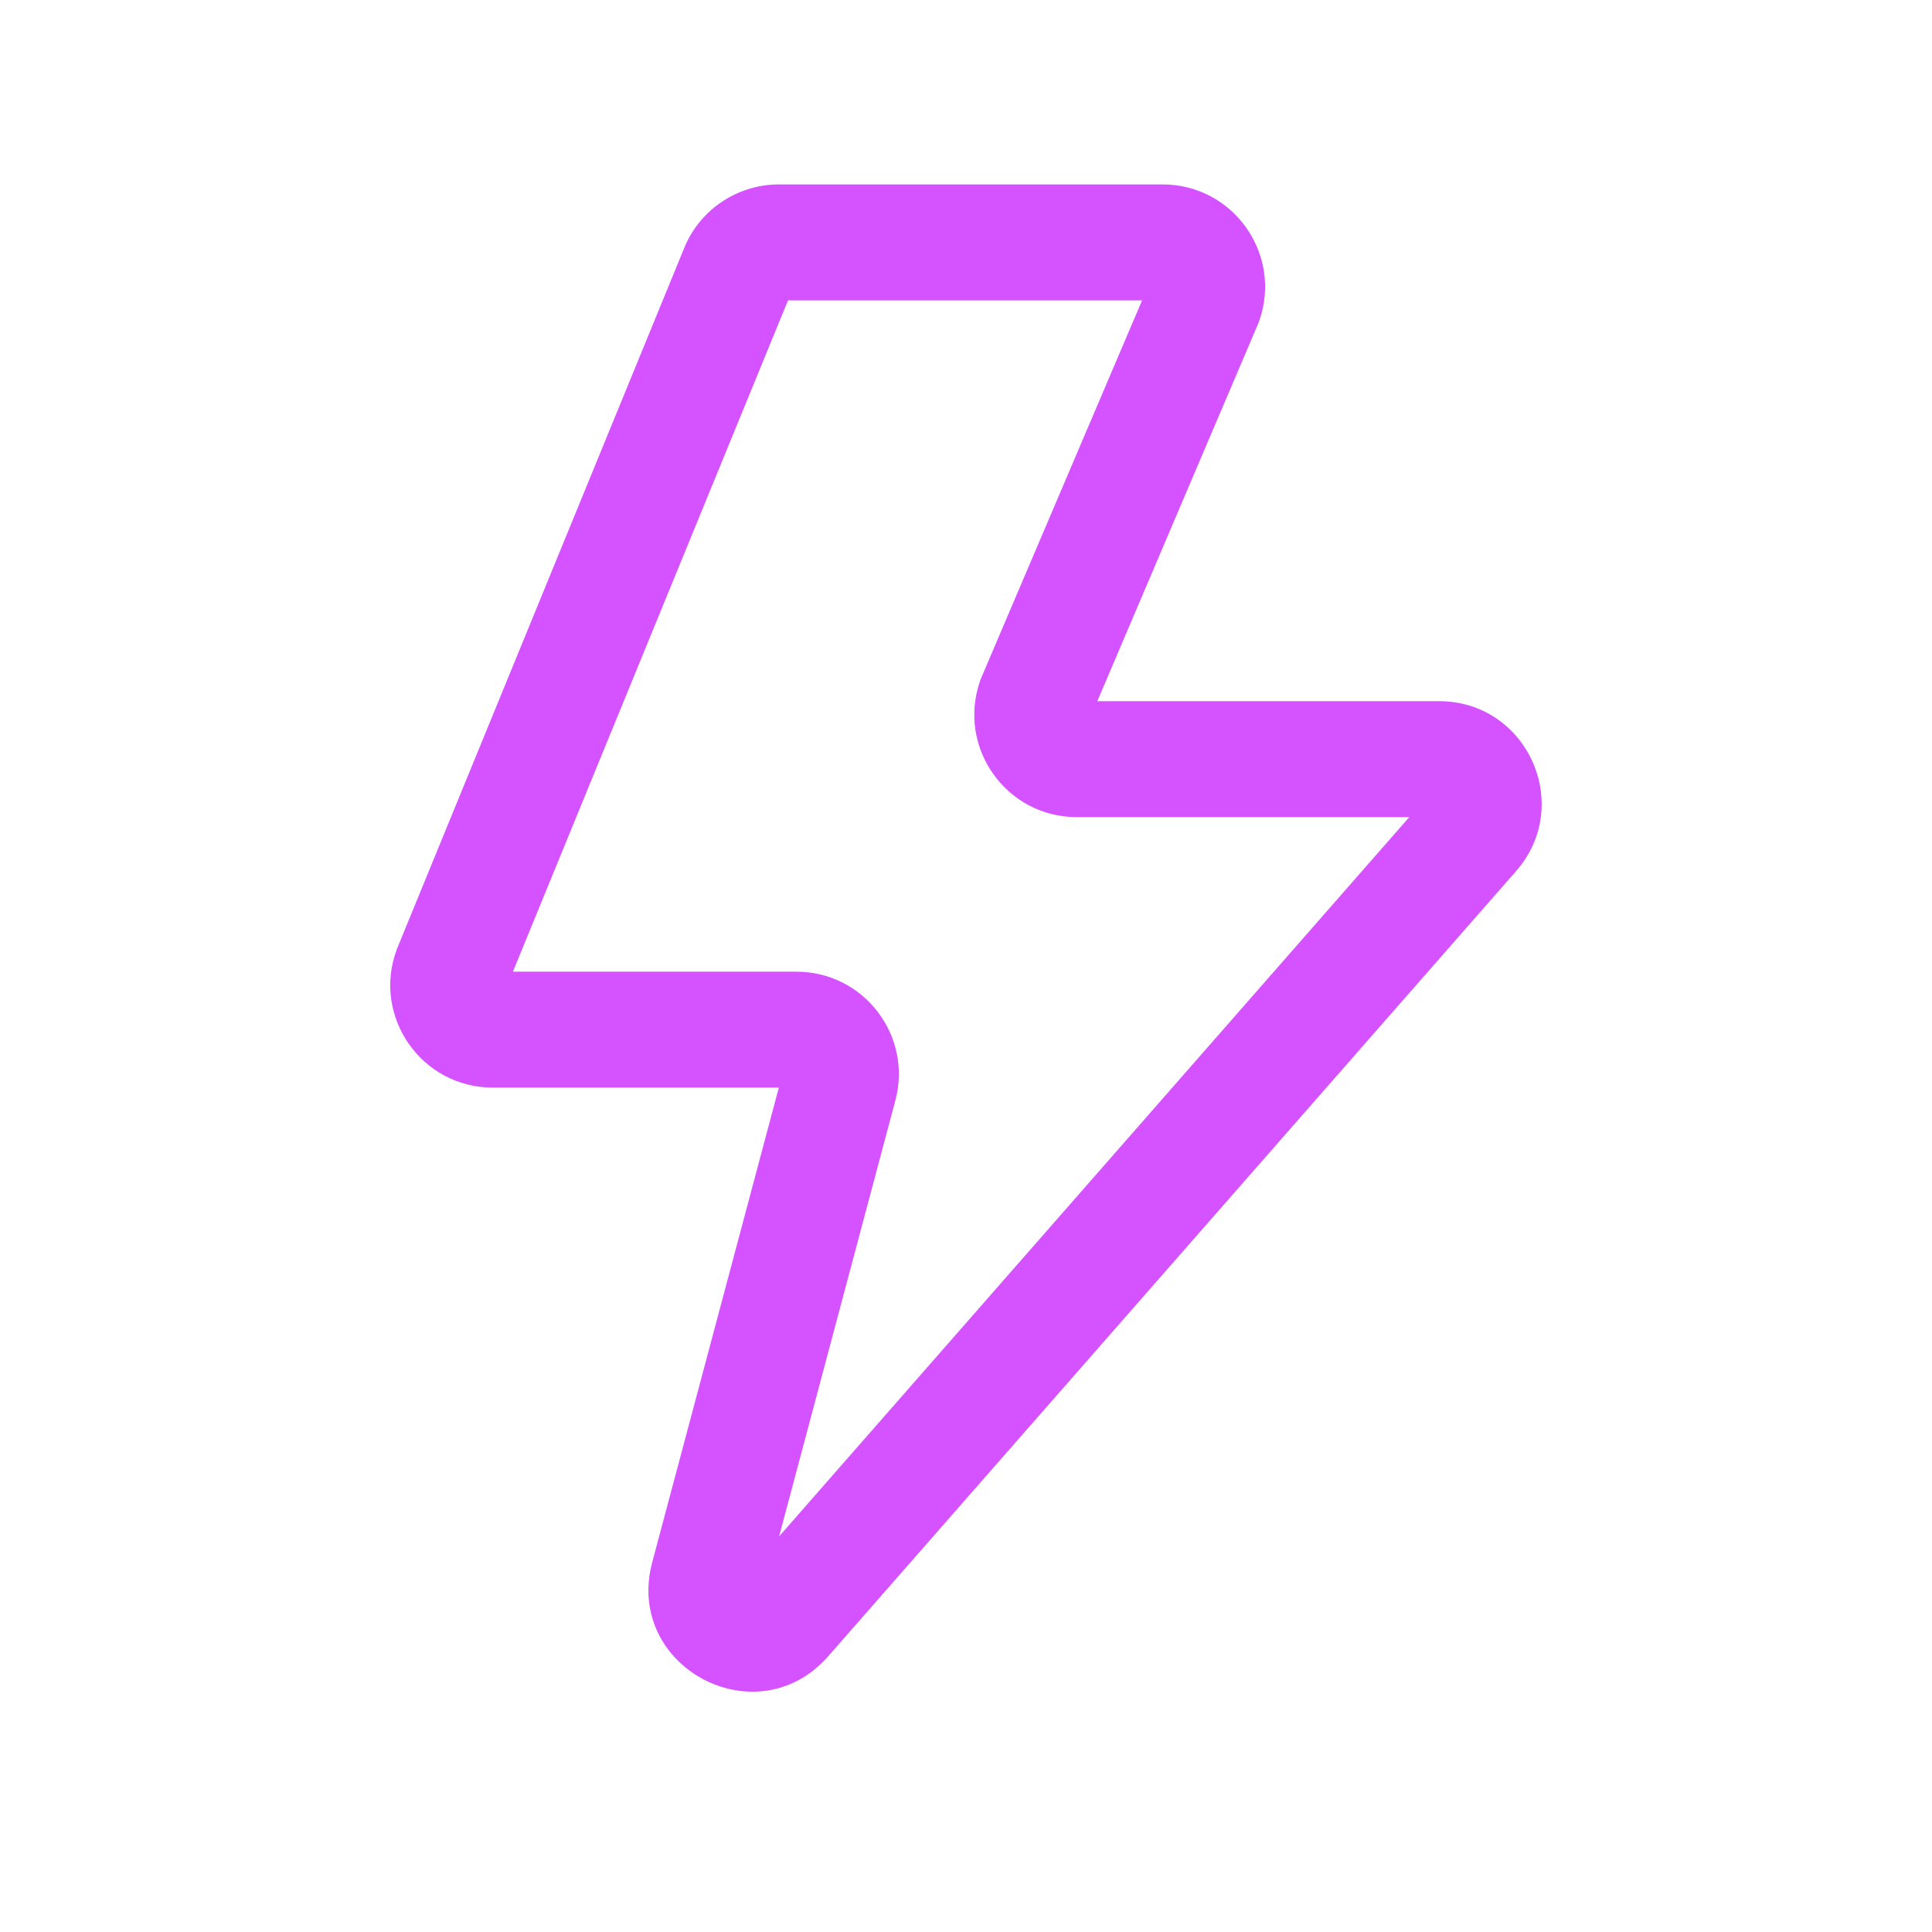 <svg width="48" height="48" viewBox="0 0 48 48" fill="none" xmlns="http://www.w3.org/2000/svg">
<path fill-rule="evenodd" clip-rule="evenodd" d="M19.578 7.462L12.743 24.141H19.786C21.458 24.141 22.676 25.726 22.245 27.341L19.357 38.171L35.013 20.301H26.752C24.996 20.301 23.768 18.564 24.353 16.908C24.363 16.88 24.374 16.852 24.386 16.824L28.375 7.462H19.578ZM18.411 39.251C18.411 39.251 18.411 39.251 18.411 39.251V39.251ZM16.975 6.22C17.35 5.235 18.296 4.582 19.352 4.582H28.884C30.641 4.582 31.869 6.319 31.284 7.975C31.274 8.003 31.262 8.031 31.251 8.059L27.262 17.421H35.753C37.94 17.421 39.108 19.997 37.667 21.642L20.577 41.149C18.803 43.173 15.511 41.417 16.204 38.816L19.35 27.021H12.242C10.473 27.021 9.244 25.26 9.853 23.6C9.859 23.583 9.866 23.566 9.873 23.549L16.975 6.22Z" fill="#D452FF"/>
</svg>
